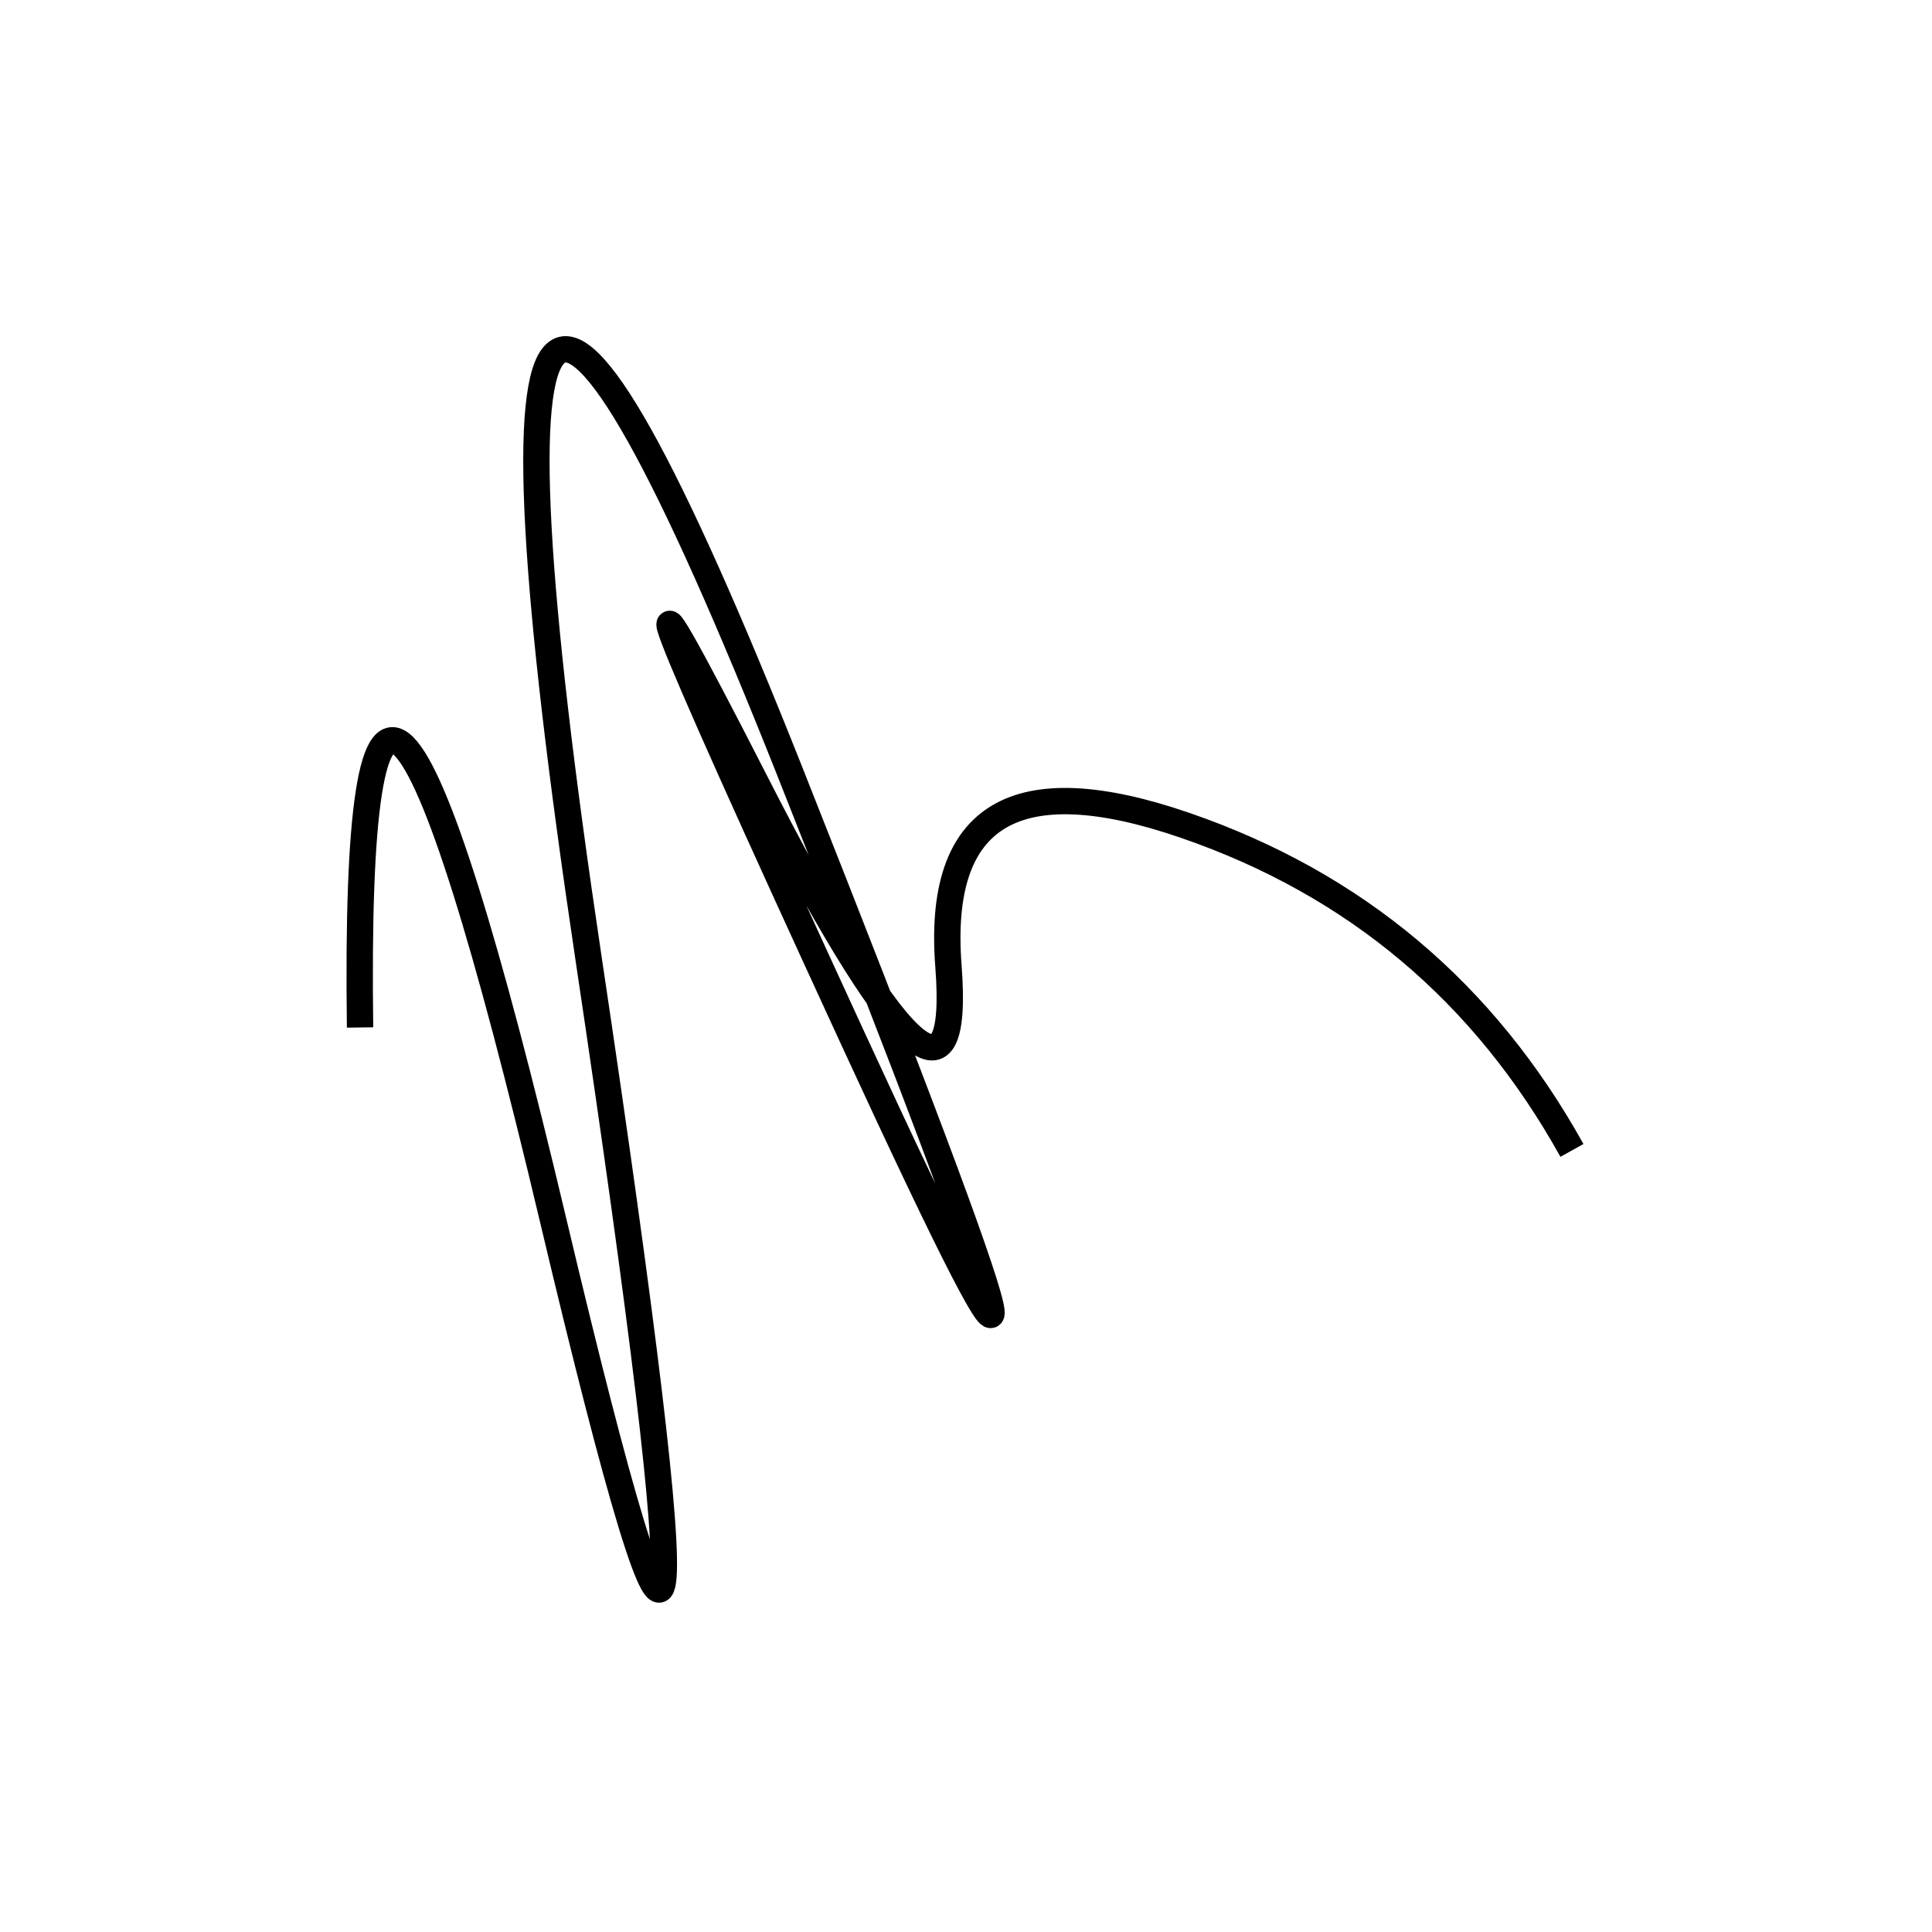 <svg width="220" height="220" xmlns="http://www.w3.org/2000/svg" shape-rendering="geometricPrecision"><path d="M 179 131 Q 164 104, 135 94 T 108 110 T 86 89 T 97 118 T 90 88 T 67 109 T 63 139 T 41 117 " stroke="black" stroke-width="3" fill="transparent"/></svg>